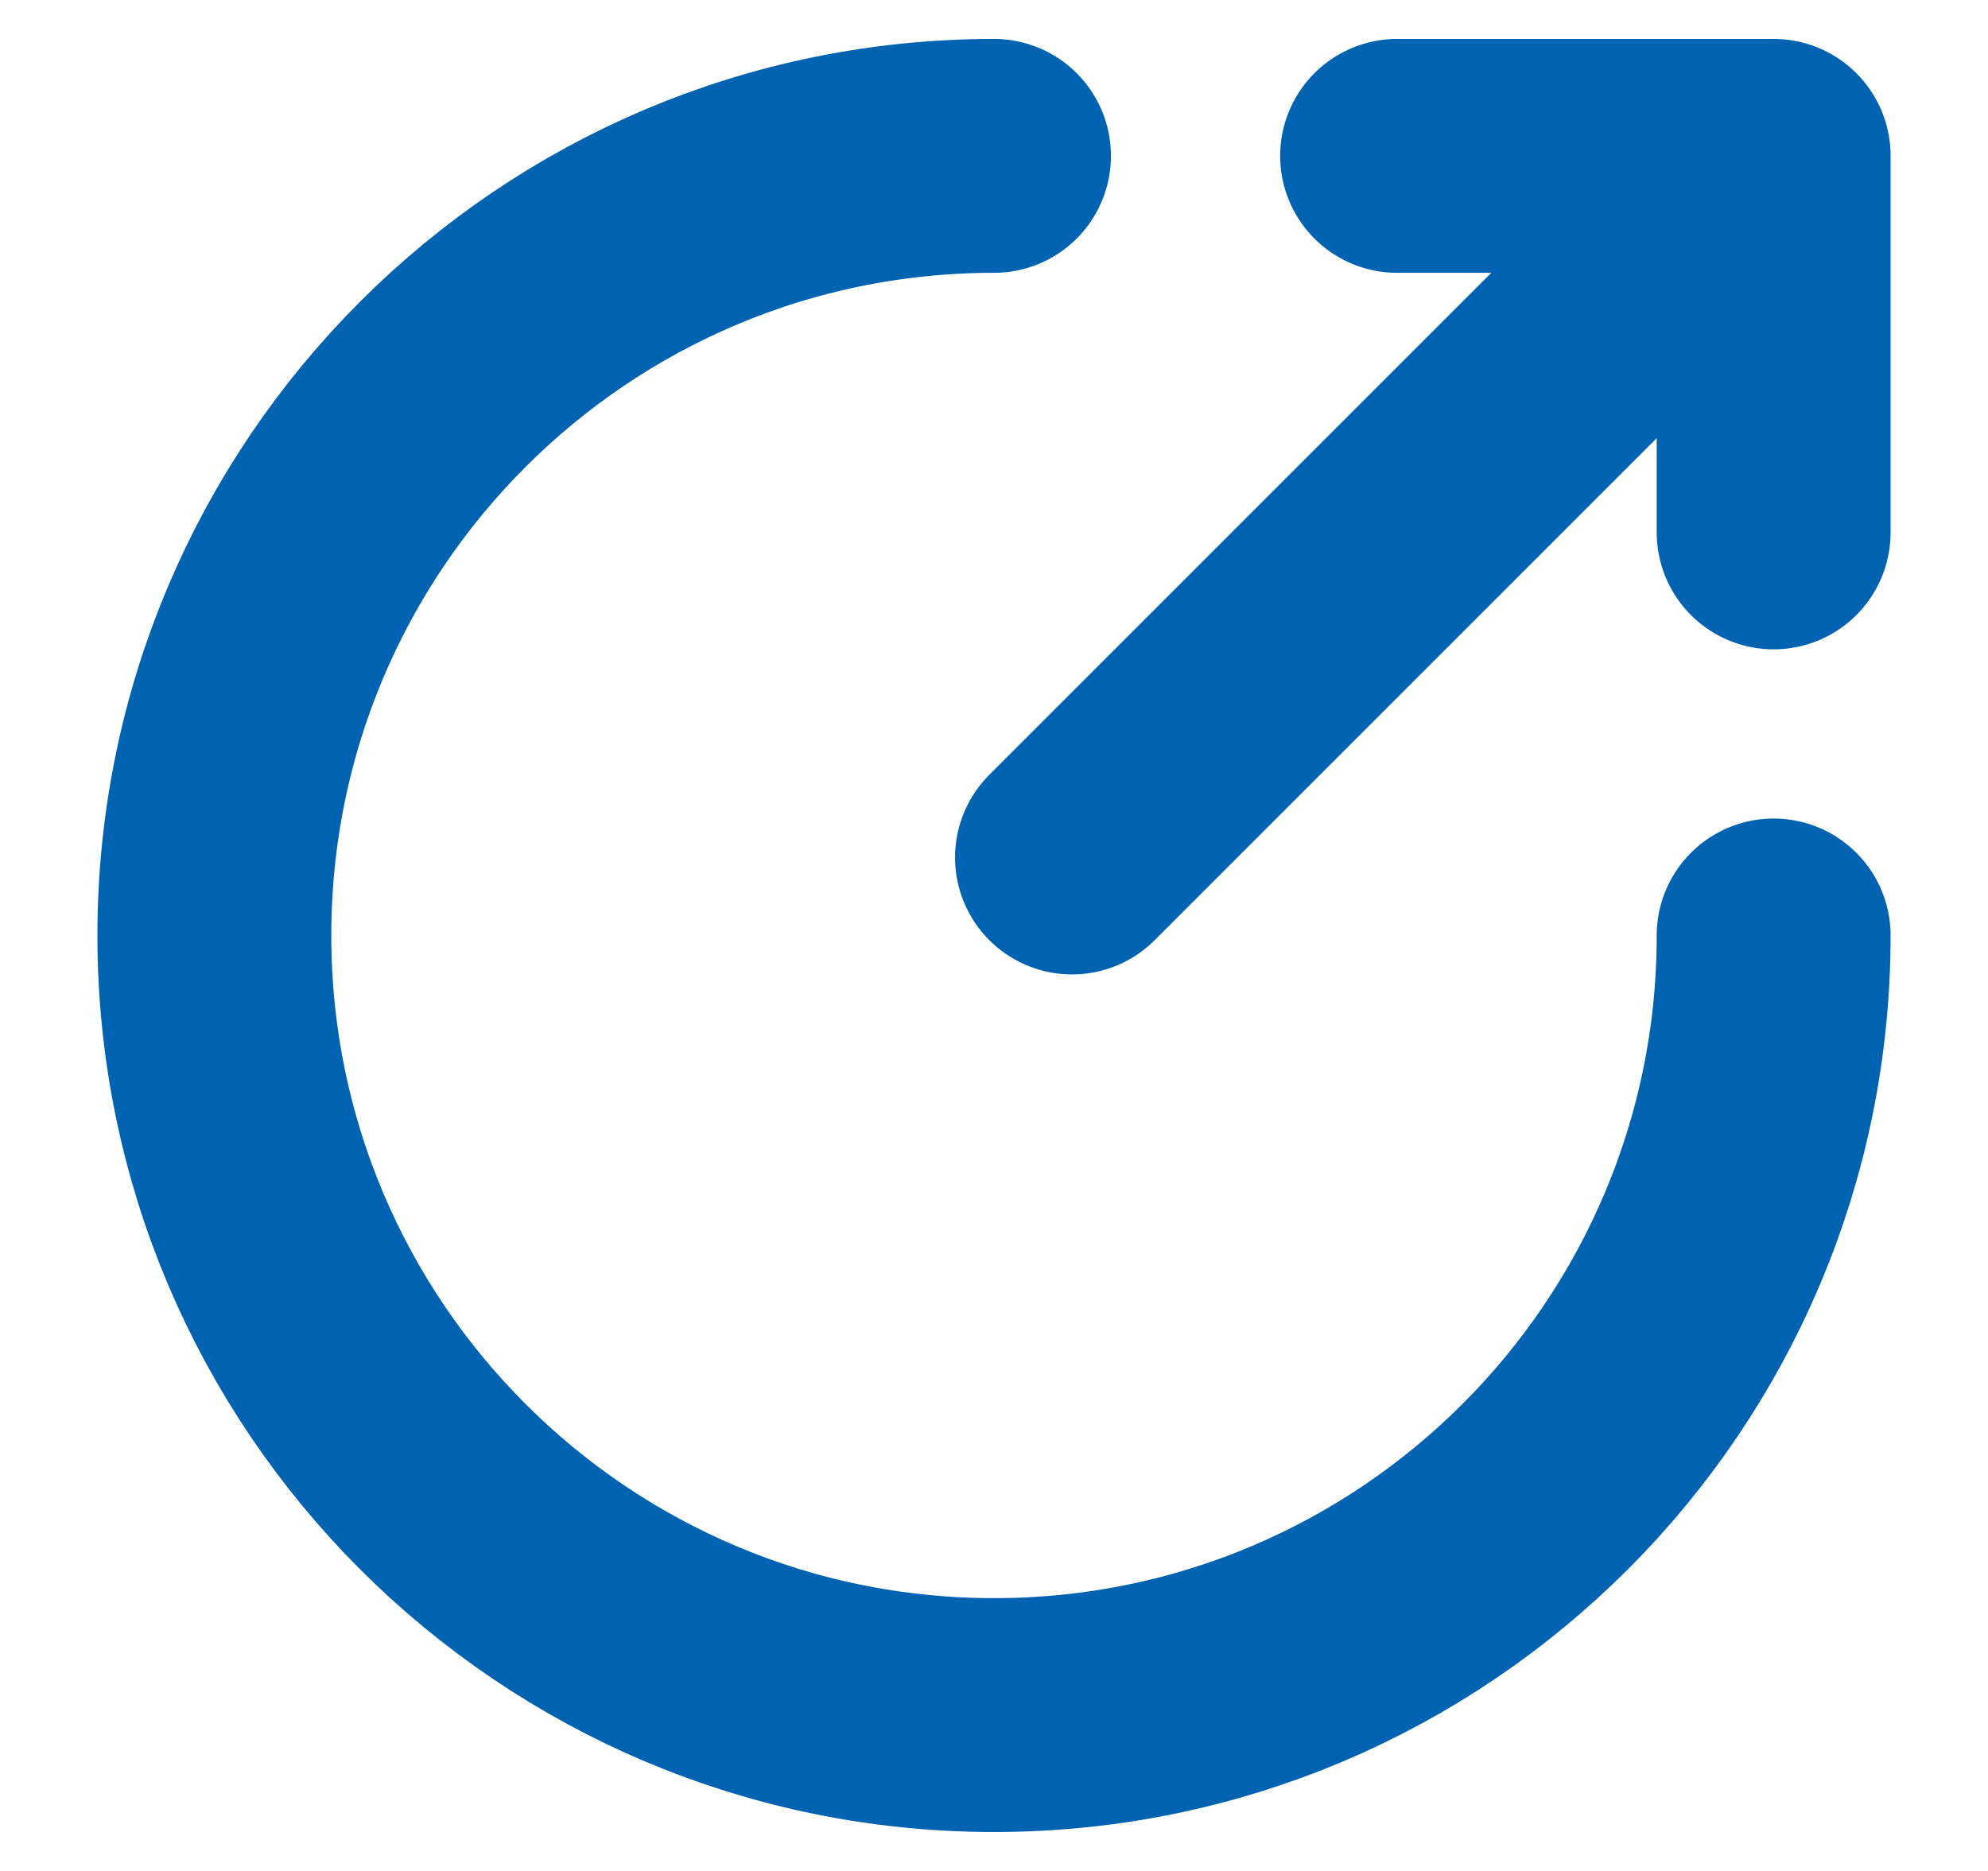 <svg width="17" height="16" viewBox="0 0 17 16" fill="none" xmlns="http://www.w3.org/2000/svg">
<path d="M8.5 1.333C4.82 1.333 1.833 4.32 1.833 8C1.833 11.68 4.82 14.667 8.5 14.667C12.18 14.667 15.167 11.68 15.167 8" stroke="#0063B2" stroke-width="2" stroke-miterlimit="10" stroke-linecap="round" stroke-linejoin="round"/>
<path d="M9.167 7.333L14.633 1.867" stroke="#0063B2" stroke-width="2" stroke-linecap="round" stroke-linejoin="round"/>
<path d="M15.167 4.553V1.333H11.947" stroke="#0063B2" stroke-width="2" stroke-linecap="round" stroke-linejoin="round"/>
</svg>
